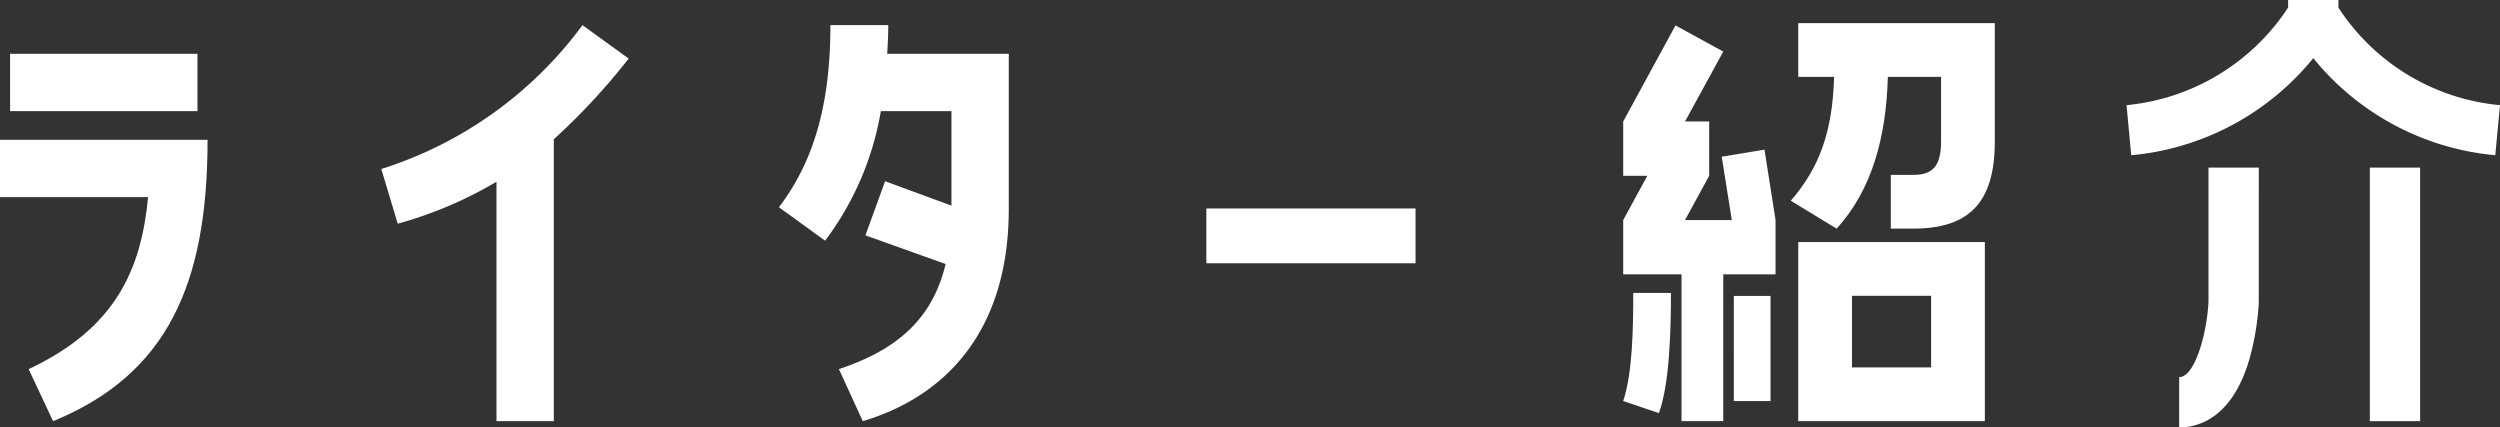 <svg xmlns="http://www.w3.org/2000/svg" viewBox="0 0 298.307 51"><rect x="0" y="0" width="298.307" height="51" fill="#333333" stroke="none"/><defs><style>.a{fill:#fff;}</style></defs><path class="a" d="M17.673,23.523H0v-6.841H24.767c0,17.229-4.815,27.998-18.433,33.572L3.42,44.046C13.935,39.105,16.849,32.011,17.673,23.523Zm5.89-10.261H1.203V6.42h22.36Z"/><path class="a" d="M47.461,26.69l-1.964-6.524A47.585,47.585,0,0,0,69.504,3l5.511,3.99a78.078,78.078,0,0,1-8.932,9.628V50.254H59.242V21.686A48.128,48.128,0,0,1,47.461,26.69Z"/><path class="a" d="M105.991,3c0,1.14-.064,2.28-.127,3.42H120.37V24.917c0,15.266-8.235,22.613-17.419,25.337L100.1,44.046c6.841-2.28,11.148-5.891,12.732-12.542l-9.565-3.421,2.344-6.461,7.918,2.914V13.262h-8.425a35.484,35.484,0,0,1-6.651,15.456l-5.511-3.991C97.439,18.836,99.087,11.678,99.087,3Z"/><path class="a" d="M168.905,24.875v6.54h-24.959v-6.54Z"/><path class="a" d="M200.644,32.735h-6.959v-6.48l2.88-5.28h-2.88v-6.48l6.239-11.46,5.7,3.12-4.56,8.34h2.88v6.48l-2.88,5.28h5.579l-1.2-7.56,5.101-.84,1.319,8.4v6.48h-6.239V50.254h-4.981Zm-2.699,16.559-4.26-1.44c1.14-3.36,1.199-9,1.199-12.9h4.5C199.385,39.514,199.205,45.874,197.945,49.294Zm8.94-1.44V35.315h4.38V47.854Z"/><path class="a" d="M214.574,2.759h23.451v14.13c0,7.421-3.206,10.389-9.737,10.389h-2.671V20.866h2.671c2.196,0,3.325-.89,3.325-3.978V9.171H225.261c-.178,7.124-1.9,13.536-6.115,18.107l-5.462-3.325c3.384-3.918,4.986-8.193,5.165-14.783h-4.275Zm22.263,47.495H214.574V28.881h22.263ZM230.426,35.293h-9.44v8.549h9.44Z"/><rect class="a" x="282.775" y="20" width="6" height="30.254"/><path class="a" d="M260.025,51V45c1.895,0,3.332-5.322,3.5-9.023V20h6l-.003,16.167a31.408,31.408,0,0,1-1.118,6.696C266.333,49.943,262.265,51,260.025,51Z"/><path class="a" d="M279.025.907V0h-6V.9A26.006,26.006,0,0,1,253.744,12.548l.562,5.974A31.648,31.648,0,0,0,276.025,6.938,31.649,31.649,0,0,0,297.744,18.522l.562-5.974A25.82,25.82,0,0,1,279.025.907Z"/></svg>